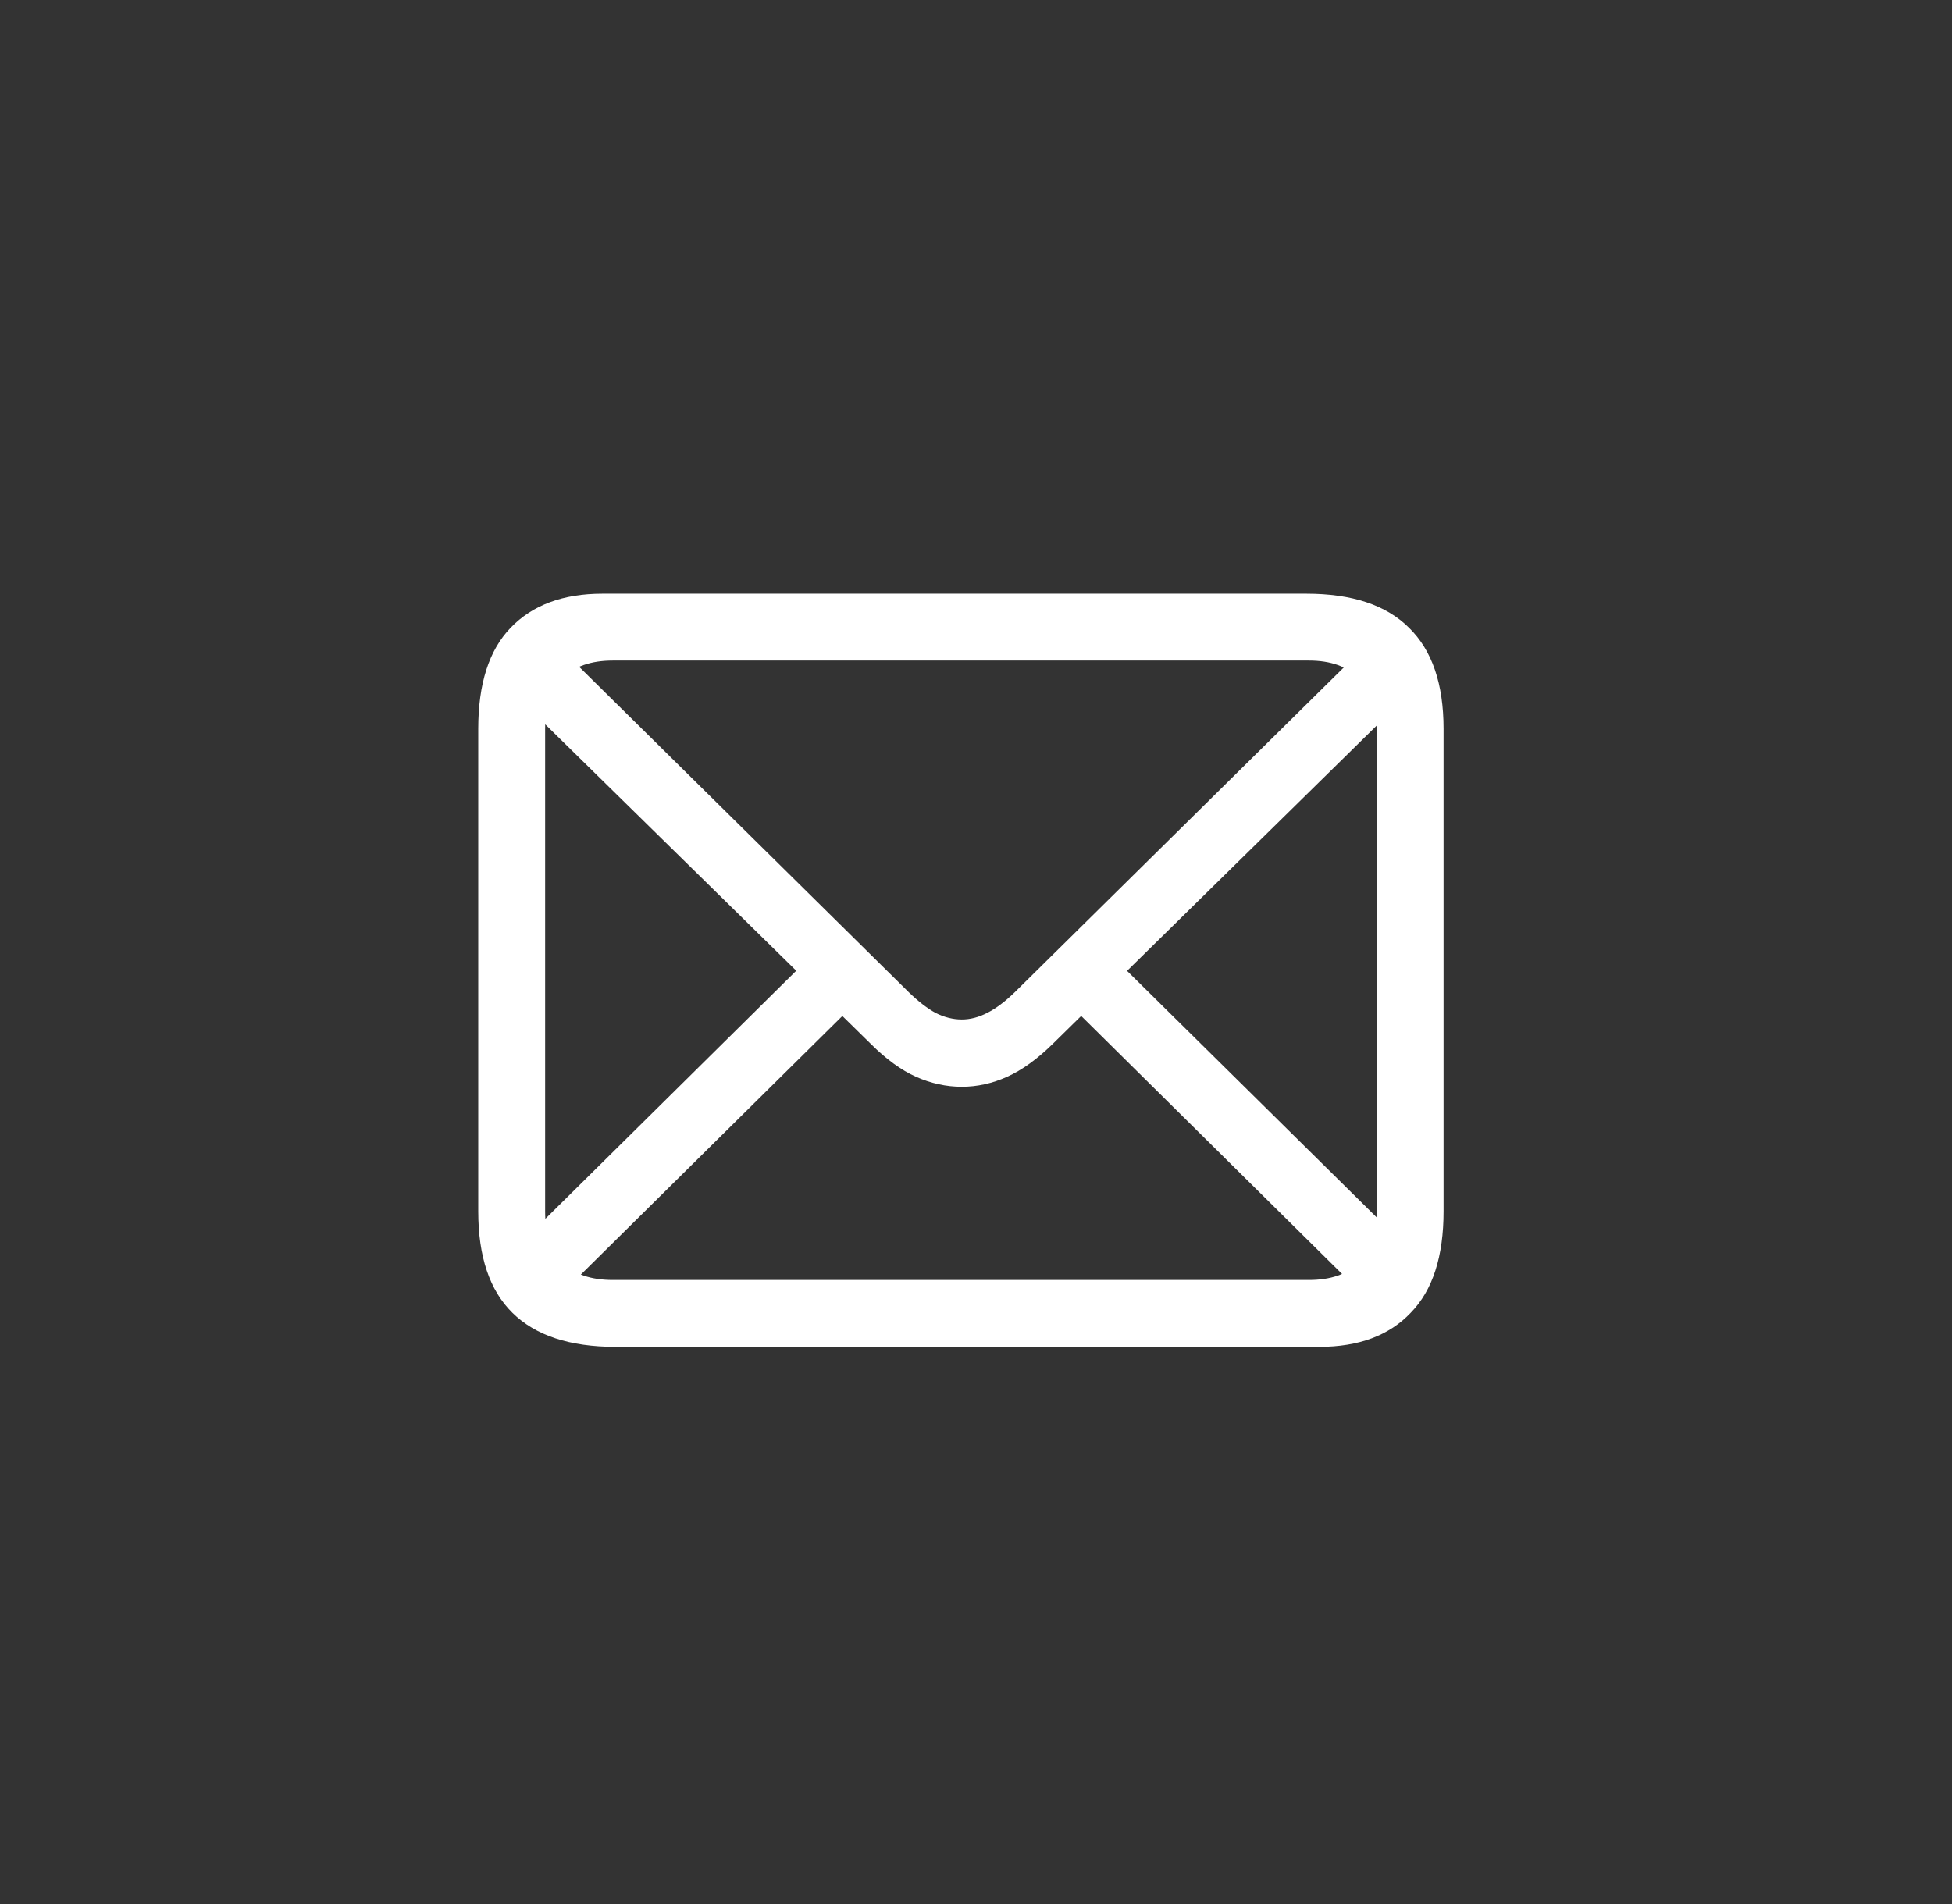<svg width="41" height="40" viewBox="0 0 41 40" fill="none" xmlns="http://www.w3.org/2000/svg">
<rect x="0" y="0" width="41" height="40" fill="#333333" stroke="none"/>
<path d="M12.928 28.295C11.967 28.295 11.245 28.056 10.761 27.578C10.284 27.107 10.045 26.397 10.045 25.448V15.31C10.045 14.367 10.271 13.66 10.724 13.189C11.184 12.711 11.826 12.472 12.653 12.472H27.438C28.399 12.472 29.118 12.711 29.596 13.189C30.079 13.66 30.321 14.367 30.321 15.31V25.448C30.321 26.397 30.092 27.107 29.632 27.578C29.179 28.056 28.54 28.295 27.713 28.295H12.928ZM12.873 26.89H27.493C27.946 26.89 28.295 26.77 28.54 26.532C28.791 26.287 28.916 25.929 28.916 25.457V15.319C28.916 14.842 28.791 14.483 28.54 14.245C28.295 14 27.946 13.877 27.493 13.877H12.873C12.414 13.877 12.062 14 11.817 14.245C11.572 14.483 11.45 14.838 11.45 15.31V25.448C11.45 25.926 11.572 26.287 11.817 26.532C12.062 26.77 12.414 26.89 12.873 26.89ZM20.201 22.831C19.877 22.831 19.555 22.761 19.237 22.62C18.925 22.479 18.61 22.249 18.291 21.931L10.789 14.566L11.753 13.602L19.09 20.847C19.286 21.037 19.473 21.181 19.65 21.279C19.834 21.371 20.018 21.417 20.201 21.417C20.379 21.417 20.556 21.371 20.734 21.279C20.918 21.187 21.11 21.043 21.312 20.847L28.613 13.639L29.568 14.603L22.111 21.931C21.787 22.249 21.469 22.479 21.156 22.62C20.844 22.761 20.526 22.831 20.201 22.831ZM28.521 27.092L22.58 21.215L23.535 20.26L29.476 26.128L28.521 27.092ZM10.917 26.137L16.859 20.26L17.823 21.215L11.872 27.101L10.917 26.137Z" fill="white"/>
</svg>
